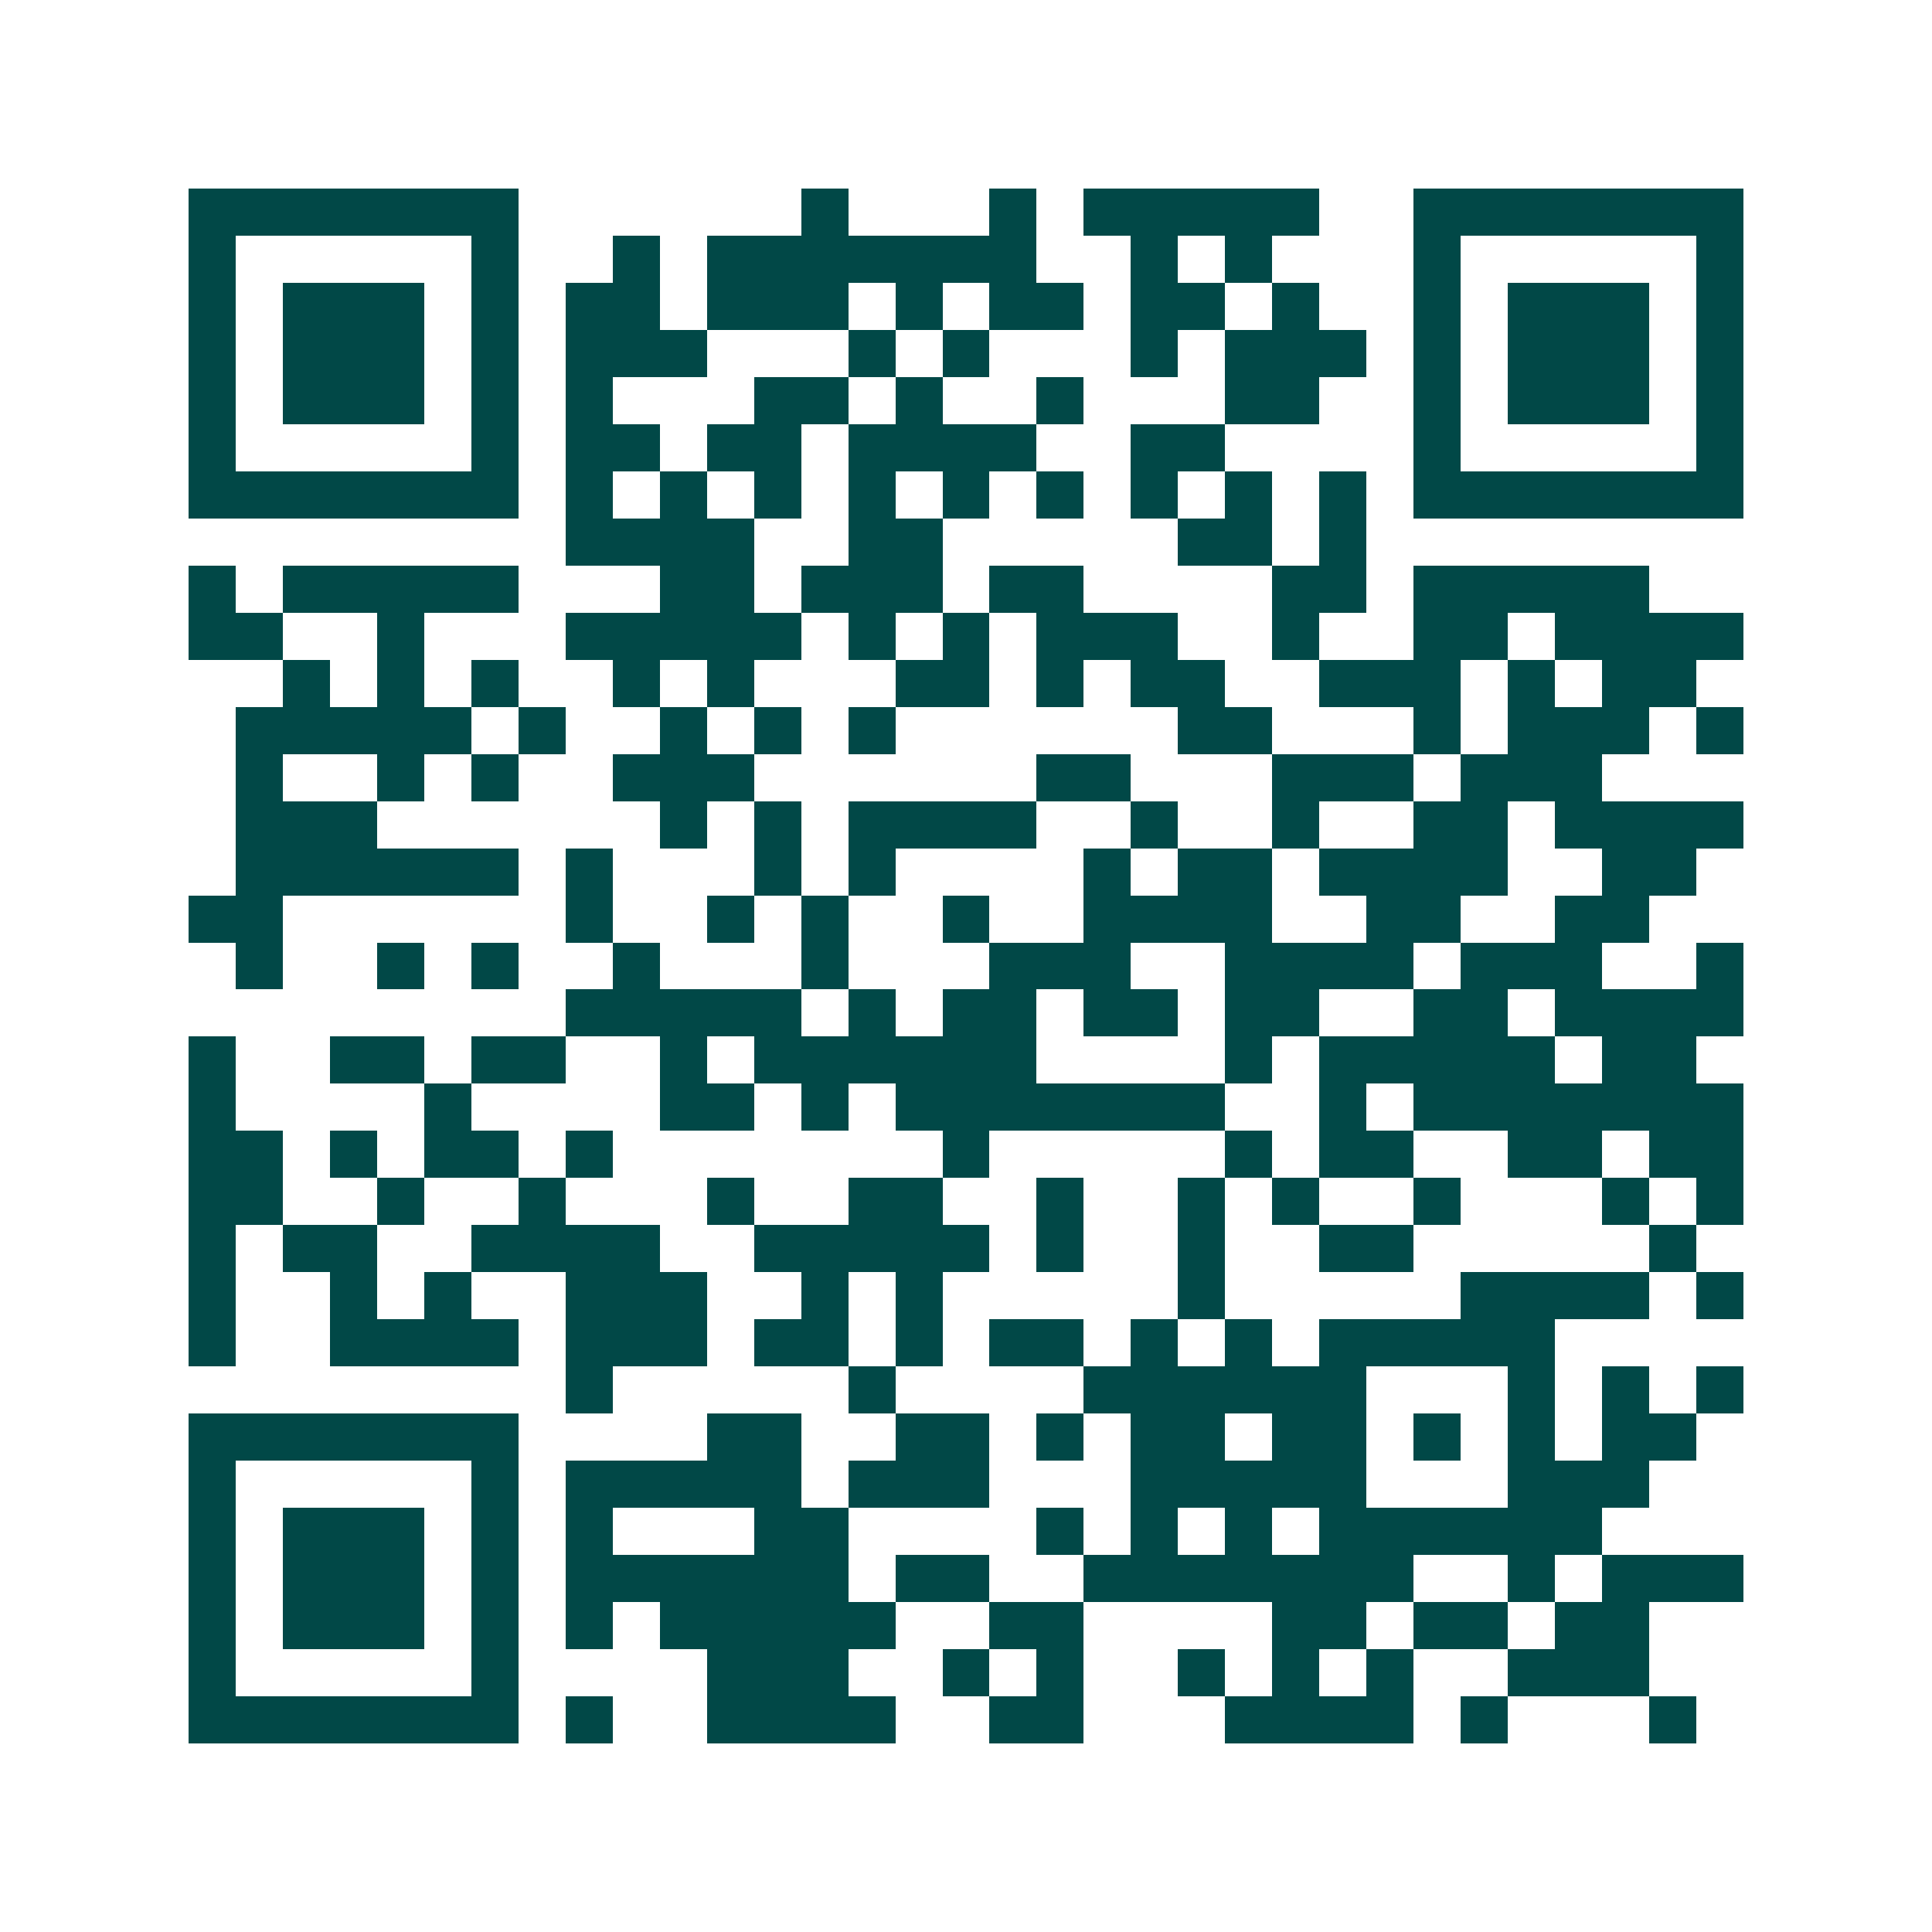 <svg xmlns="http://www.w3.org/2000/svg" width="200" height="200" viewBox="0 0 41 41" shape-rendering="crispEdges"><path fill="#ffffff" d="M0 0h41v41H0z"/><path stroke="#014847" d="M4 4.5h7m6 0h1m3 0h1m1 0h5m2 0h7M4 5.5h1m5 0h1m2 0h1m1 0h7m2 0h1m1 0h1m3 0h1m5 0h1M4 6.5h1m1 0h3m1 0h1m1 0h2m1 0h3m1 0h1m1 0h2m1 0h2m1 0h1m2 0h1m1 0h3m1 0h1M4 7.5h1m1 0h3m1 0h1m1 0h3m3 0h1m1 0h1m3 0h1m1 0h3m1 0h1m1 0h3m1 0h1M4 8.5h1m1 0h3m1 0h1m1 0h1m3 0h2m1 0h1m2 0h1m3 0h2m2 0h1m1 0h3m1 0h1M4 9.5h1m5 0h1m1 0h2m1 0h2m1 0h4m2 0h2m4 0h1m5 0h1M4 10.5h7m1 0h1m1 0h1m1 0h1m1 0h1m1 0h1m1 0h1m1 0h1m1 0h1m1 0h1m1 0h7M12 11.5h4m2 0h2m5 0h2m1 0h1M4 12.5h1m1 0h5m3 0h2m1 0h3m1 0h2m4 0h2m1 0h5M4 13.5h2m2 0h1m3 0h5m1 0h1m1 0h1m1 0h3m2 0h1m2 0h2m1 0h4M6 14.5h1m1 0h1m1 0h1m2 0h1m1 0h1m3 0h2m1 0h1m1 0h2m2 0h3m1 0h1m1 0h2M5 15.5h5m1 0h1m2 0h1m1 0h1m1 0h1m6 0h2m3 0h1m1 0h3m1 0h1M5 16.5h1m2 0h1m1 0h1m2 0h3m6 0h2m3 0h3m1 0h3M5 17.5h3m6 0h1m1 0h1m1 0h4m2 0h1m2 0h1m2 0h2m1 0h4M5 18.5h6m1 0h1m3 0h1m1 0h1m4 0h1m1 0h2m1 0h4m2 0h2M4 19.5h2m6 0h1m2 0h1m1 0h1m2 0h1m2 0h4m2 0h2m2 0h2M5 20.5h1m2 0h1m1 0h1m2 0h1m3 0h1m3 0h3m2 0h4m1 0h3m2 0h1M12 21.5h5m1 0h1m1 0h2m1 0h2m1 0h2m2 0h2m1 0h4M4 22.5h1m2 0h2m1 0h2m2 0h1m1 0h6m4 0h1m1 0h5m1 0h2M4 23.5h1m4 0h1m4 0h2m1 0h1m1 0h7m2 0h1m1 0h7M4 24.5h2m1 0h1m1 0h2m1 0h1m7 0h1m5 0h1m1 0h2m2 0h2m1 0h2M4 25.5h2m2 0h1m2 0h1m3 0h1m2 0h2m2 0h1m2 0h1m1 0h1m2 0h1m3 0h1m1 0h1M4 26.5h1m1 0h2m2 0h4m2 0h5m1 0h1m2 0h1m2 0h2m5 0h1M4 27.5h1m2 0h1m1 0h1m2 0h3m2 0h1m1 0h1m5 0h1m5 0h4m1 0h1M4 28.5h1m2 0h4m1 0h3m1 0h2m1 0h1m1 0h2m1 0h1m1 0h1m1 0h5M12 29.5h1m5 0h1m4 0h6m3 0h1m1 0h1m1 0h1M4 30.5h7m4 0h2m2 0h2m1 0h1m1 0h2m1 0h2m1 0h1m1 0h1m1 0h2M4 31.5h1m5 0h1m1 0h5m1 0h3m3 0h5m3 0h3M4 32.5h1m1 0h3m1 0h1m1 0h1m3 0h2m4 0h1m1 0h1m1 0h1m1 0h6M4 33.5h1m1 0h3m1 0h1m1 0h6m1 0h2m2 0h7m2 0h1m1 0h3M4 34.5h1m1 0h3m1 0h1m1 0h1m1 0h5m2 0h2m4 0h2m1 0h2m1 0h2M4 35.5h1m5 0h1m4 0h3m2 0h1m1 0h1m2 0h1m1 0h1m1 0h1m2 0h3M4 36.5h7m1 0h1m2 0h4m2 0h2m3 0h4m1 0h1m3 0h1"/></svg>
